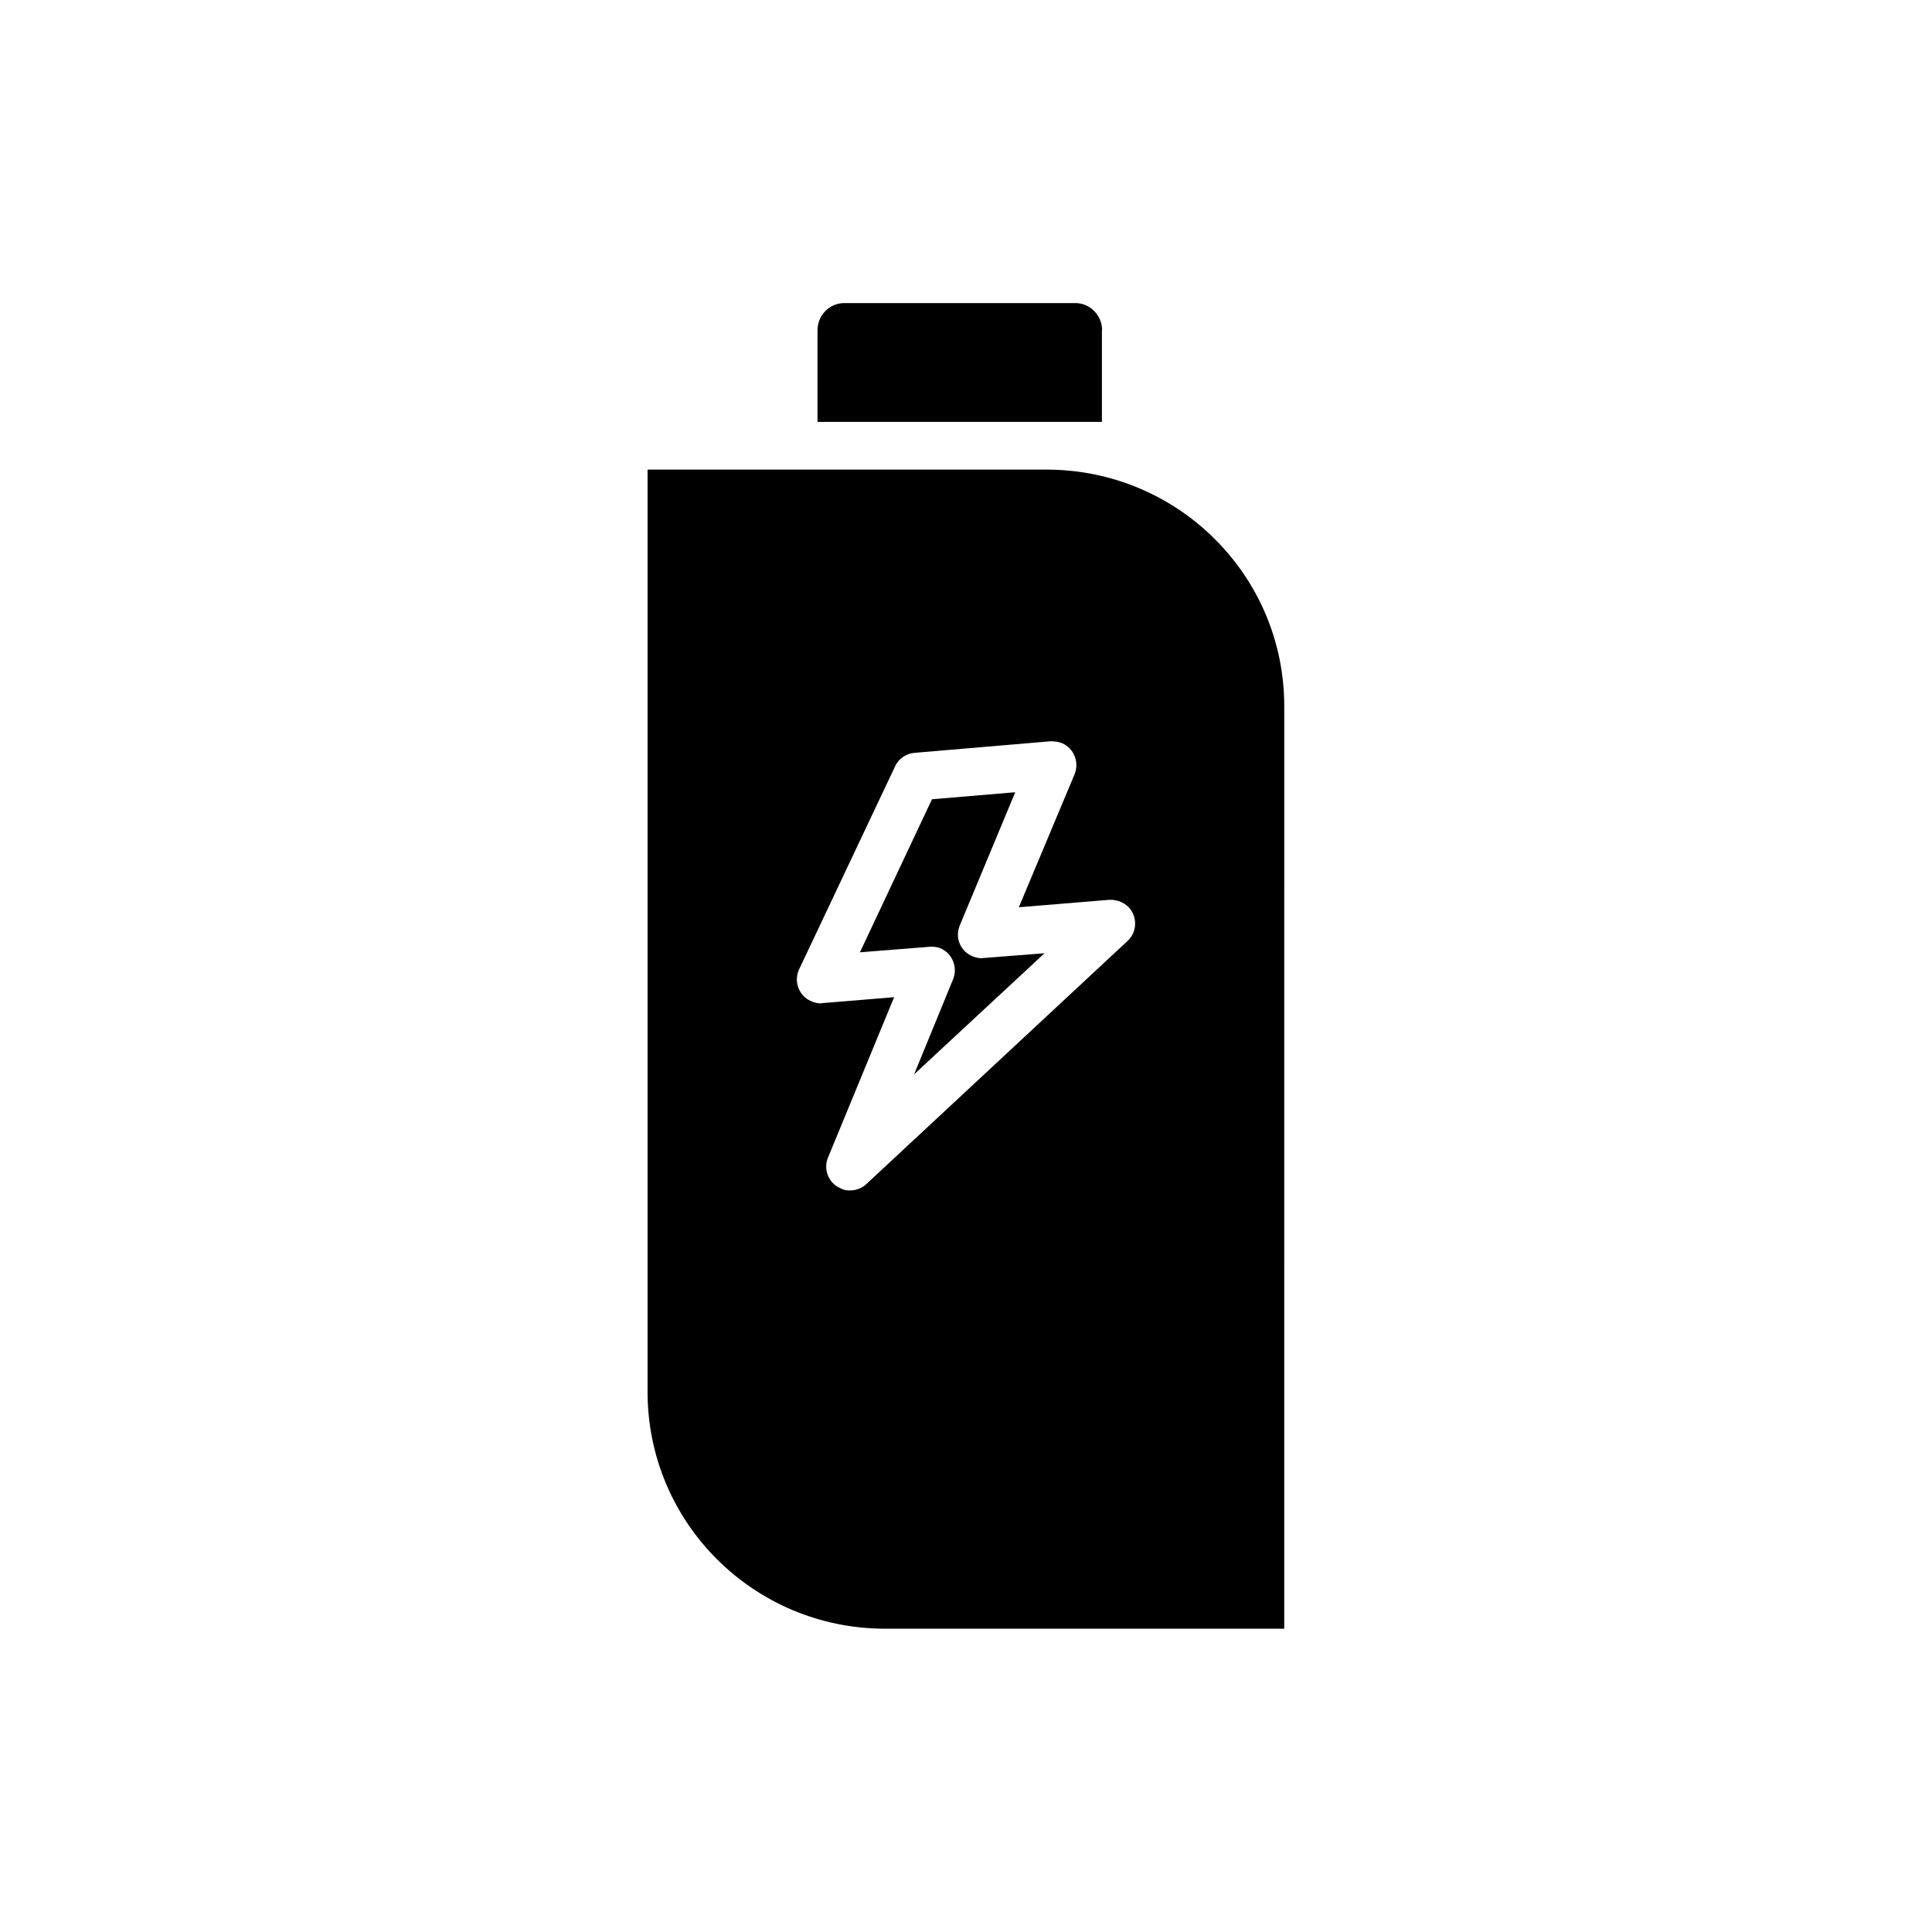 <?xml version="1.0" encoding="UTF-8"?>
<!-- Uploaded to: ICON Repo, www.svgrepo.com, Generator: ICON Repo Mixer Tools -->
<svg fill="#000000" width="800px" height="800px" version="1.1" viewBox="144 144 512 512" xmlns="http://www.w3.org/2000/svg">
 <g>
  <path d="m421.51 268.45h-105.9v244.4c0 34.66 28.062 62.676 62.773 62.773h105.95l0.004-244.4c0.051-34.66-28.113-62.672-62.824-62.773zm21.262 124.95-69.176 64.387c-1.008 0.957-2.367 1.562-3.777 1.664-1.059 0.102-2.066 0-2.973-0.504-3.223-1.258-4.734-5.039-3.426-8.16l17.531-42.523-18.891 1.562c-1.16 0.199-2.269-0.102-3.227-0.555-3.172-1.41-4.531-5.242-3.07-8.363l25.391-53.707c0.906-2.117 2.973-3.477 5.09-3.68l36.125-3.074c1.109 0 2.066 0.102 3.074 0.504 3.219 1.363 4.629 5.141 3.32 8.266l-14.762 35.215 23.93-1.965c1.965-0.102 3.832 0.605 5.191 1.965 2.367 2.57 2.266 6.602-0.352 8.969z"/>
  <path d="m436.07 231.52c0-3.93-3.176-7.203-7.106-7.203h-61.211c-3.93 0-7.106 3.223-7.106 7.203v24.285h75.371v-24.285z"/>
  <path d="m401.71 397.43c-3.223-1.359-4.734-4.988-3.324-8.262l14.66-35.215-22.066 1.859-19.094 40.559 18.391-1.461c1.004-0.102 2.012 0.051 2.871 0.352 3.223 1.359 4.734 5.039 3.426 8.262l-10.328 25.191 34.562-32.094-16.121 1.258c-1.012 0.156-1.969-0.047-2.977-0.449z"/>
 </g>
</svg>